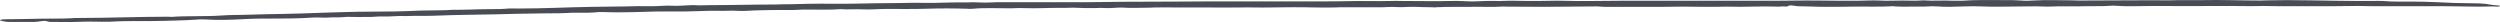 <svg
  width="1136"
  height="10"
  viewBox="0 0 1136 10"
  fill="none"
  xmlns="http://www.w3.org/2000/svg"
>
<path
    d="M4.759 9.976H14.944C16.641 9.976 17.773 9.785 18.905 9.595C20.036 9.404 21.168 9.499 21.734 9.785C22.3 9.976 23.431 9.976 25.129 9.976C29.09 9.976 33.051 10.072 37.012 9.881C40.973 9.69 45.499 9.976 49.461 9.881C52.29 9.785 55.119 9.595 57.382 9.595C65.304 9.595 72.66 9.595 80.582 9.308C83.411 9.213 86.806 9.117 89.07 8.927C90.201 8.831 91.333 8.736 93.031 8.831C99.255 9.213 105.479 9.022 111.704 8.64C115.099 8.45 117.928 8.45 121.323 8.45C128.679 8.45 135.469 8.45 142.259 7.973C143.391 7.973 144.523 7.877 145.655 7.973C148.484 8.163 150.747 7.782 153.011 7.877C155.84 7.973 156.971 7.495 159.801 7.686C161.498 7.782 164.328 7.686 167.157 7.686H168.854C171.118 7.495 173.381 7.4 175.644 7.495C178.474 7.495 181.303 7.114 184.132 7.305C188.659 7.114 193.752 7.305 198.278 7.114C206.766 6.732 215.254 6.732 223.742 6.541L235.624 6.255C239.585 6.255 244.112 6.064 248.073 6.064C252.034 6.064 255.995 6.064 259.956 5.778H262.219C265.614 5.778 269.009 5.873 271.839 5.492H274.668C279.195 5.683 284.287 5.587 288.814 5.492C293.907 5.396 298.999 5.11 303.526 5.206C308.619 5.301 313.711 5.206 318.804 5.015C321.633 4.919 323.897 4.824 326.726 4.919C329.555 5.015 332.384 4.729 335.213 4.919C338.043 5.11 340.306 4.824 343.135 4.729C346.53 4.633 350.491 4.538 353.886 4.538C356.716 4.538 360.111 4.633 362.94 4.442C364.072 4.347 365.203 4.347 366.335 4.347C371.428 4.347 377.086 4.538 382.179 4.156C385.008 4.442 388.403 4.061 391.798 4.252C395.759 4.442 399.154 4.061 402.549 4.061C408.774 4.061 414.998 4.156 421.222 3.965C427.447 3.774 433.105 3.774 439.329 3.965C439.895 4.061 441.027 4.061 442.159 3.965C447.251 3.488 453.476 3.774 459.134 3.774C460.832 3.774 462.529 3.584 464.793 3.679C467.622 3.774 471.583 3.774 474.412 3.679C478.939 3.488 483.466 3.679 487.426 3.488C491.953 3.679 495.914 3.774 500.441 3.584C503.27 3.774 505.534 3.679 507.797 3.488C510.06 3.297 512.324 3.679 515.153 3.584C517.982 3.488 521.943 3.584 524.772 3.393C528.167 3.297 531.563 3.393 534.958 3.393H548.538C553.631 3.393 558.723 3.488 563.25 3.393C567.777 3.297 572.304 3.488 576.83 3.393C583.621 3.297 590.977 3.202 597.767 3.393C600.596 3.488 603.425 3.393 606.254 3.393C607.952 3.297 609.649 3.297 611.347 3.297H626.059C628.888 3.393 631.718 3.011 634.547 3.202C637.376 3.393 640.205 3.011 643.035 3.107C645.298 3.202 648.127 3.297 650.956 3.297C651.522 3.393 652.088 3.393 652.654 3.297C657.747 3.011 663.405 3.202 668.498 3.107C673.024 3.011 677.551 3.297 682.078 3.011C682.644 2.916 683.21 3.011 683.776 3.011C689.434 3.011 695.658 3.107 701.883 3.107C709.804 3.107 717.161 2.916 725.082 2.916C725.648 2.916 726.78 2.916 727.346 3.011C729.609 3.202 731.307 3.107 733.57 3.107H755.638C759.033 3.107 761.862 3.011 764.692 3.011C768.087 3.011 771.482 3.107 774.877 3.107C778.272 3.107 781.667 3.107 784.496 3.011C792.418 3.297 799.774 2.725 807.696 3.011C808.262 3.107 809.394 2.916 809.96 2.916C812.223 3.107 812.789 2.82 812.789 2.534L813.92 2.439C815.052 2.534 815.618 2.725 816.75 2.82C820.711 2.82 825.237 3.107 829.198 3.107C833.725 3.107 837.686 3.107 842.213 3.011C847.871 2.916 854.096 3.202 860.32 2.82C860.32 2.82 860.886 2.82 860.886 2.916C863.149 3.011 865.413 3.107 868.242 3.011C871.071 2.916 873.9 3.107 876.164 2.916C877.295 2.82 878.993 2.82 880.125 2.916C884.086 3.202 888.046 3.107 892.573 2.916C895.402 2.82 898.232 2.82 900.495 2.916C904.456 3.107 907.851 3.011 911.246 3.011C918.036 3.011 924.261 2.725 930.485 3.011C936.143 2.725 942.368 3.011 948.026 2.82C951.421 2.725 955.382 2.916 958.777 2.63C959.343 2.534 960.475 2.534 961.607 2.63C966.133 3.011 972.358 2.725 978.016 2.725H980.28C989.333 2.725 998.953 2.82 1008.01 2.725C1014.8 2.63 1021.59 2.916 1028.38 2.725C1032.9 2.82 1037.43 2.82 1041.39 2.82H1050.44H1060.06C1062.89 2.725 1066.29 2.82 1069.12 2.725C1071.95 2.63 1074.78 2.82 1078.17 2.82H1110.42C1117.78 2.82 1125.14 3.202 1133.06 2.916C1134.19 3.011 1135.32 3.107 1135.89 2.82C1136.45 2.439 1134.76 2.534 1133.62 2.343C1132.49 2.152 1130.8 2.057 1129.66 1.771C1127.97 1.58 1125.7 1.485 1123.44 1.485C1118.35 1.485 1112.69 1.294 1107.6 1.008C1103.63 0.817 1099.67 0.721 1095.71 0.721C1091.19 0.721 1086.66 0.817 1082.7 0.435C1081 0.34 1079.3 0.435 1078.17 0.435C1072.51 0.435 1066.85 0.435 1061.2 0.34C1053.84 0.244 1046.48 0.053 1039.13 0.053C1036.3 0.053 1033.47 0.149 1030.64 0.149C1029.51 0.149 1028.38 0.244 1027.24 0.244C1018.19 0.244 1009.7 -0.137 1000.65 0.053C995.557 0.149 991.031 -0.042 985.938 0.149C972.358 0.053 958.777 0.244 944.631 0.244C943.5 0.244 942.368 0.149 941.236 0.149C935.578 0.149 929.919 -0.137 923.695 0.244C921.997 0.34 920.3 0.435 918.602 0.244C916.339 0.053 913.51 0.053 911.246 0.053C904.456 0.053 897.666 -0.137 891.442 0.34H887.481C882.954 0.053 878.427 0.53 873.9 0.149C871.071 0.435 867.676 0.244 864.281 0.244C860.886 0.244 857.491 0.435 854.096 0.244C850.701 0.053 847.305 0.34 843.91 0.34C837.686 0.34 832.028 0.34 825.803 0.244C819.013 0.149 812.789 0.34 806.564 0.34H736.399C727.912 0.34 718.858 0.626 709.805 0.34C706.409 0.244 702.448 0.435 699.053 0.435C695.658 0.435 691.697 0.435 688.302 0.34C684.907 0.244 682.078 0.53 679.249 0.435C676.42 0.34 673.024 0.53 670.195 0.626C666.8 0.721 663.971 0.34 660.01 0.435C652.088 0.626 644.166 0.435 636.244 0.435C634.547 0.435 633.415 0.34 632.283 0.435C625.493 0.626 618.703 0.34 611.913 0.53C607.952 0.626 604.557 0.626 600.596 0.626H564.948C554.762 0.626 544.011 0.626 533.826 0.721C523.075 0.817 512.324 0.721 501.573 0.912C497.046 1.008 491.953 1.008 486.861 1.008H471.583H460.266C456.871 1.008 453.476 0.912 450.646 1.103C446.685 1.389 443.29 0.817 439.329 1.103C434.803 1.008 429.71 1.198 425.183 1.294C421.222 1.389 417.261 1.198 413.3 1.294C405.944 1.485 399.154 1.389 392.364 1.58C385.574 1.771 378.784 1.675 371.994 1.675C366.335 1.675 360.677 1.962 355.018 1.962C353.886 1.962 352.755 2.057 351.623 2.057C341.438 2.057 331.818 2.343 322.199 2.343C320.501 2.343 318.804 2.439 317.672 2.439C314.843 2.248 313.145 2.343 310.316 2.534C309.184 2.534 307.487 2.725 306.355 2.63C302.394 2.343 298.999 2.916 295.604 2.82C291.643 2.725 287.682 2.82 284.287 2.916C279.195 3.011 274.102 3.011 269.009 3.107C257.692 3.297 246.941 3.87 235.624 3.87C233.927 3.87 232.229 3.774 231.098 3.87C228.268 4.156 224.873 4.156 222.044 4.156C216.385 4.156 211.293 4.538 205.634 4.442C202.805 4.729 199.41 4.633 196.015 4.729C193.752 4.824 192.054 4.729 190.357 4.824C183 5.206 175.079 5.301 167.723 5.301C160.367 5.301 153.576 5.587 146.786 5.778C140.562 5.969 134.338 6.255 127.547 6.351C123.021 6.446 119.06 6.446 114.533 6.637C110.006 6.828 104.914 6.732 100.953 7.018C93.597 7.591 85.109 7.114 77.753 7.686C77.187 7.686 77.187 7.591 76.621 7.591C63.041 7.591 49.461 8.163 35.88 8.163C34.748 8.163 34.183 8.163 33.051 8.259C30.222 8.45 26.827 8.45 23.997 8.45C16.641 8.45 9.851 8.736 3.061 8.736C0.232 8.736 -0.9 9.213 0.798 9.499C2.495 9.785 2.495 9.976 4.759 9.976Z"
    fill="#494C55"
  />
</svg>
